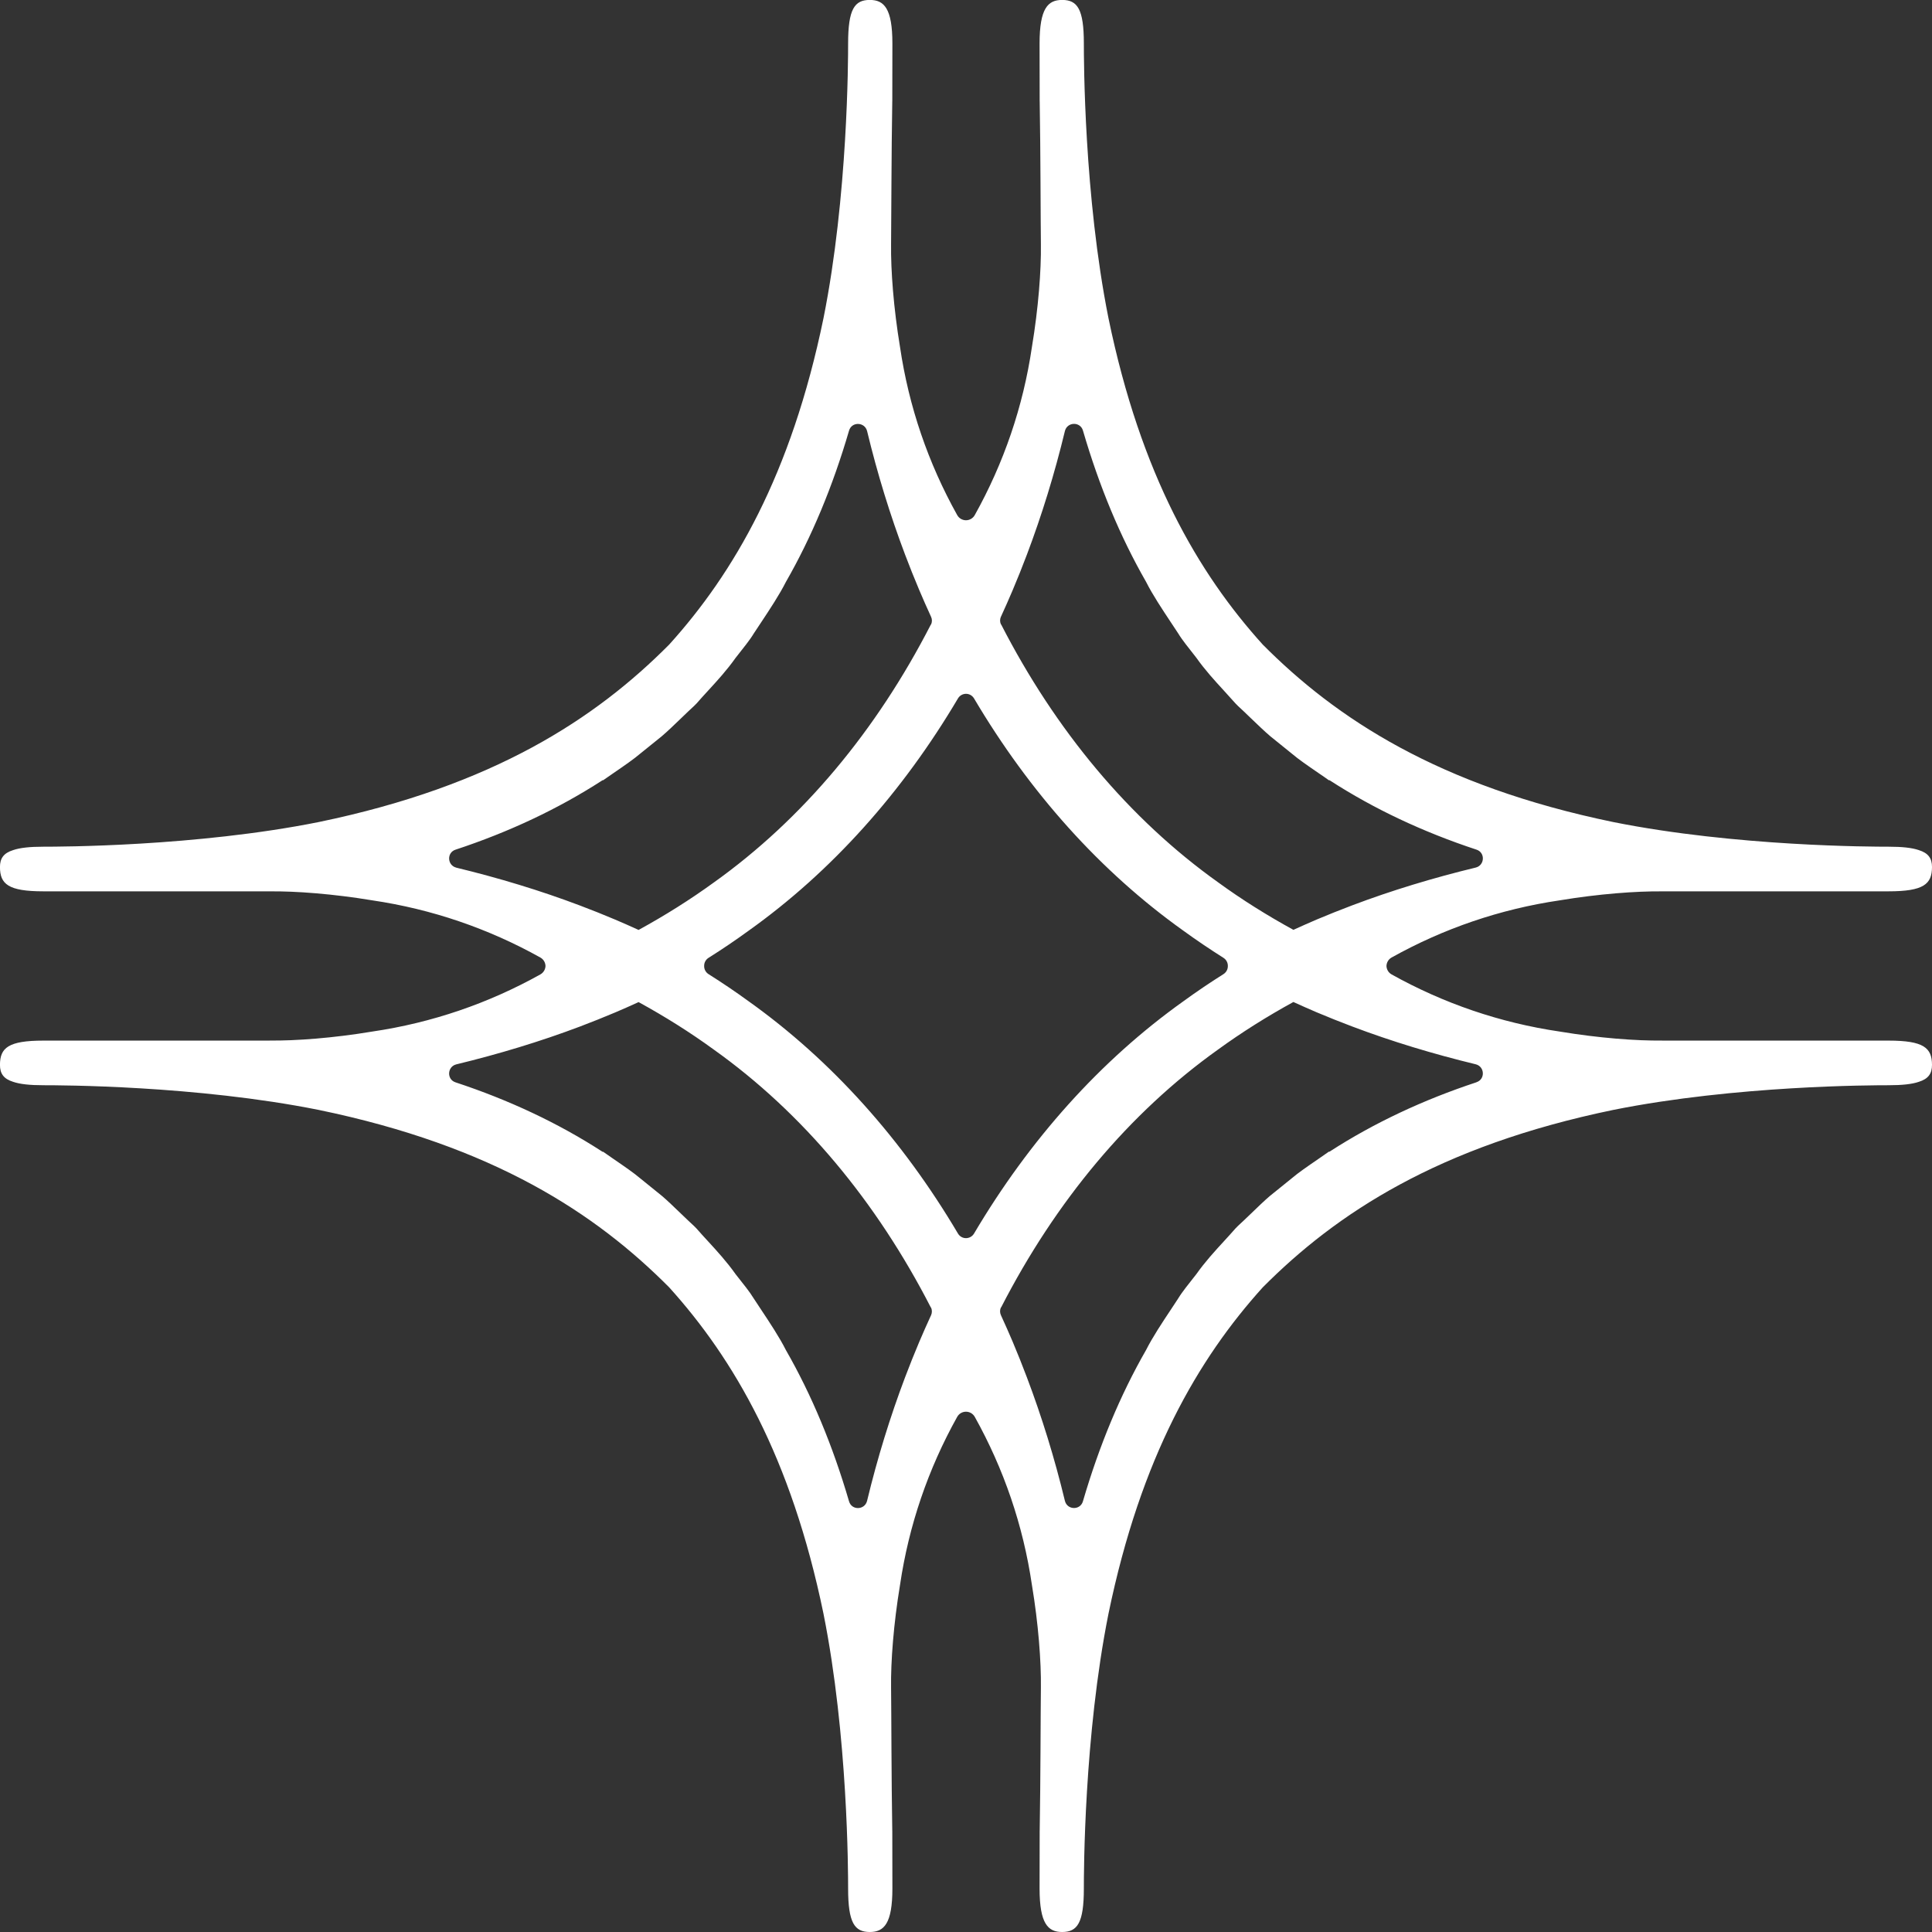 <svg width="60" height="60" viewBox="0 0 60 60" fill="none" xmlns="http://www.w3.org/2000/svg">
<rect x="0" y="0" width="60" height="60" fill="#333333" stroke="none"/>
<path d="M58.65 32.317C58.075 32.317 54.049 32.317 51.613 32.317L51.626 32.315C50.821 32.326 49.648 32.238 48.438 32.036C46.584 31.764 44.829 31.16 43.218 30.262C43.115 30.204 43.062 30.102 43.058 29.999C43.062 29.895 43.115 29.794 43.218 29.736C44.829 28.837 46.584 28.234 48.438 27.961C49.648 27.76 50.821 27.673 51.626 27.682L51.613 27.681C54.049 27.681 58.075 27.681 58.65 27.681C59.741 27.681 60 27.457 60 26.925C60 26.66 59.889 26.493 59.588 26.4C59.38 26.329 59.078 26.295 58.644 26.295C58.174 26.295 53.913 26.292 50.108 25.531C44.659 24.406 41.491 22.307 39.216 20.018C37.214 17.802 35.43 14.754 34.425 9.883C33.663 6.079 33.66 1.818 33.66 1.348C33.66 0.28 33.459 -0.002 32.986 -0.002C32.546 -0.002 32.285 0.256 32.285 1.348C32.285 1.56 32.287 2.238 32.288 3.136L32.289 3.16C32.316 4.753 32.316 6.792 32.326 7.588C32.337 8.393 32.249 9.566 32.047 10.777C31.775 12.63 31.171 14.385 30.273 15.995C30.213 16.102 30.106 16.157 29.999 16.157C29.893 16.157 29.785 16.102 29.726 15.995C28.828 14.385 28.224 12.63 27.951 10.777C27.75 9.566 27.663 8.393 27.673 7.588C27.682 6.792 27.683 4.753 27.71 3.16L27.711 3.136C27.711 2.239 27.714 1.56 27.714 1.348C27.714 0.256 27.453 -0.002 27.013 -0.002C26.54 -0.002 26.339 0.28 26.339 1.348C26.339 1.818 26.336 6.079 25.574 9.883C24.569 14.754 22.784 17.802 20.782 20.018C18.508 22.306 15.34 24.405 9.891 25.531C6.086 26.292 1.825 26.295 1.355 26.295C0.921 26.295 0.619 26.329 0.411 26.4C0.11 26.493 -0.001 26.66 -0.001 26.925C-0.001 27.457 0.257 27.681 1.349 27.681C1.924 27.681 5.95 27.681 8.385 27.681L8.372 27.682C9.178 27.672 10.351 27.76 11.561 27.961C13.414 28.234 15.17 28.838 16.78 29.736C16.884 29.794 16.937 29.895 16.941 29.999C16.937 30.102 16.884 30.204 16.78 30.262C15.17 31.16 13.414 31.764 11.561 32.036C10.351 32.238 9.178 32.325 8.372 32.315L8.385 32.317C5.95 32.317 1.924 32.317 1.349 32.317C0.258 32.317 -0.001 32.541 -0.001 33.072C-0.001 33.338 0.11 33.505 0.411 33.598C0.619 33.669 0.921 33.703 1.355 33.703C1.825 33.703 6.086 33.706 9.891 34.468C15.34 35.592 18.508 37.692 20.782 39.98C22.784 42.197 24.569 45.244 25.574 50.115C26.336 53.919 26.339 58.18 26.339 58.65C26.339 59.718 26.54 60 27.013 60C27.453 60 27.714 59.742 27.714 58.65C27.714 58.438 27.712 57.76 27.711 56.862L27.71 56.838C27.683 55.245 27.683 53.206 27.673 52.41C27.662 51.605 27.75 50.432 27.951 49.222C28.224 47.369 28.828 45.613 29.726 44.003C29.786 43.896 29.893 43.842 29.999 43.842C30.106 43.842 30.213 43.896 30.273 44.003C31.171 45.613 31.775 47.369 32.047 49.222C32.249 50.432 32.336 51.605 32.326 52.41C32.316 53.206 32.316 55.245 32.289 56.838L32.288 56.862C32.288 57.76 32.285 58.438 32.285 58.65C32.285 59.742 32.546 60 32.986 60C33.459 60 33.66 59.718 33.66 58.65C33.66 58.18 33.663 53.919 34.425 50.115C35.43 45.244 37.214 42.197 39.216 39.98C41.491 37.692 44.659 35.593 50.108 34.468C53.913 33.706 58.174 33.703 58.644 33.703C59.078 33.703 59.38 33.669 59.588 33.598C59.889 33.505 60 33.338 60 33.072C60 32.541 59.741 32.317 58.65 32.317ZM31.085 19.153C31.211 18.879 31.333 18.602 31.452 18.322C31.605 17.961 31.751 17.595 31.891 17.225C32.356 15.995 32.751 14.714 33.071 13.389C33.141 13.099 33.548 13.085 33.632 13.371C34.138 15.105 34.791 16.674 35.592 18.069C35.792 18.468 36.097 18.926 36.366 19.332C36.445 19.451 36.521 19.564 36.588 19.668C36.657 19.782 36.741 19.897 36.826 20.008C36.883 20.083 36.941 20.158 36.997 20.227C37.058 20.303 37.116 20.376 37.154 20.428C37.425 20.811 37.724 21.137 38.014 21.453C38.133 21.583 38.252 21.713 38.368 21.845L38.449 21.927C38.545 22.013 38.687 22.15 38.835 22.293C39.054 22.503 39.281 22.721 39.436 22.852L39.457 22.87C39.625 23.004 39.955 23.272 40.128 23.412C40.307 23.566 40.587 23.761 40.961 24.017C41.083 24.1 41.193 24.175 41.267 24.23H41.289L41.308 24.242C42.67 25.122 44.19 25.838 45.855 26.387C46.13 26.477 46.111 26.869 45.834 26.942C44.511 27.262 43.217 27.654 41.99 28.118C41.62 28.258 41.254 28.404 40.893 28.556C40.649 28.66 40.408 28.768 40.168 28.877C39.348 28.428 38.568 27.939 37.834 27.405C35.067 25.432 32.781 22.684 31.09 19.391H31.085C31.05 19.315 31.05 19.228 31.085 19.151V19.153ZM14.166 26.944C13.889 26.87 13.87 26.479 14.145 26.388C15.81 25.839 17.329 25.123 18.692 24.244L18.711 24.231H18.732C18.807 24.177 18.916 24.102 19.039 24.018C19.413 23.762 19.693 23.567 19.872 23.413C20.045 23.273 20.375 23.005 20.543 22.872L20.564 22.854C20.719 22.723 20.946 22.505 21.165 22.294C21.313 22.151 21.455 22.014 21.551 21.928L21.632 21.847C21.747 21.714 21.867 21.584 21.986 21.454C22.275 21.139 22.575 20.812 22.846 20.429C22.884 20.378 22.942 20.305 23.003 20.229C23.058 20.159 23.116 20.085 23.174 20.01C23.259 19.899 23.343 19.784 23.412 19.669C23.479 19.566 23.555 19.453 23.634 19.334C23.903 18.928 24.207 18.469 24.408 18.07C25.208 16.676 25.862 15.106 26.368 13.373C26.451 13.087 26.859 13.101 26.929 13.39C27.249 14.716 27.644 15.998 28.109 17.227C28.249 17.597 28.395 17.963 28.548 18.324C28.666 18.604 28.789 18.881 28.915 19.155C28.951 19.231 28.95 19.318 28.915 19.395H28.909C27.219 22.687 24.933 25.435 22.166 27.408C21.432 27.941 20.651 28.431 19.832 28.88C19.592 28.771 19.351 28.663 19.107 28.56C18.746 28.407 18.38 28.261 18.009 28.121C16.783 27.657 15.489 27.265 14.166 26.945V26.944ZM28.915 40.845C28.789 41.119 28.666 41.396 28.547 41.676C28.394 42.037 28.249 42.403 28.108 42.773C27.643 44.003 27.248 45.284 26.928 46.61C26.858 46.899 26.451 46.913 26.368 46.627C25.861 44.894 25.208 43.324 24.408 41.93C24.207 41.531 23.903 41.072 23.633 40.666C23.554 40.547 23.479 40.434 23.412 40.331C23.342 40.216 23.259 40.101 23.174 39.99C23.116 39.915 23.058 39.841 23.002 39.771C22.942 39.695 22.883 39.622 22.845 39.571C22.574 39.188 22.275 38.861 21.985 38.545C21.866 38.416 21.747 38.286 21.631 38.153L21.551 38.072C21.454 37.986 21.313 37.848 21.164 37.706C20.945 37.495 20.719 37.277 20.564 37.146L20.542 37.128C20.375 36.995 20.044 36.727 19.872 36.586C19.692 36.432 19.412 36.238 19.038 35.982C18.916 35.898 18.806 35.823 18.732 35.769H18.71L18.691 35.756C17.329 34.876 15.809 34.161 14.144 33.612C13.87 33.521 13.888 33.13 14.166 33.056C15.488 32.736 16.782 32.344 18.009 31.881C18.379 31.74 18.745 31.595 19.106 31.442C19.351 31.338 19.592 31.231 19.832 31.121C20.651 31.57 21.432 32.06 22.165 32.594C24.933 34.566 27.219 37.315 28.909 40.607H28.915C28.949 40.683 28.949 40.77 28.915 40.847V40.845ZM30.25 38.308C30.193 38.404 30.096 38.451 30 38.452C29.904 38.452 29.807 38.404 29.75 38.308C28.026 35.395 25.831 32.935 23.246 31.093C22.845 30.801 22.43 30.521 22.005 30.253C21.914 30.195 21.868 30.1 21.868 30.005C21.868 30.004 21.868 30.002 21.869 30C21.869 30 21.869 30 21.869 29.999C21.869 29.999 21.869 29.999 21.869 29.998C21.869 29.998 21.868 29.995 21.868 29.994C21.868 29.899 21.914 29.803 22.005 29.746C22.431 29.478 22.845 29.198 23.246 28.906C25.831 27.064 28.026 24.604 29.75 21.691C29.807 21.595 29.904 21.548 30 21.547C30.096 21.547 30.193 21.595 30.25 21.691C31.974 24.604 34.169 27.064 36.754 28.906C37.155 29.198 37.57 29.477 37.995 29.746C38.086 29.804 38.132 29.899 38.132 29.994C38.132 29.995 38.132 29.997 38.131 29.998C38.131 29.998 38.131 29.999 38.131 29.999C38.131 29.999 38.131 30 38.131 30C38.131 30 38.132 30.004 38.132 30.005C38.132 30.1 38.086 30.195 37.995 30.253C37.569 30.521 37.155 30.801 36.754 31.093C34.169 32.935 31.974 35.395 30.25 38.308ZM45.855 33.61C44.19 34.16 42.671 34.875 41.308 35.754L41.289 35.767H41.267C41.193 35.821 41.083 35.896 40.961 35.98C40.587 36.236 40.306 36.431 40.127 36.585C39.954 36.726 39.624 36.994 39.457 37.126L39.435 37.144C39.28 37.275 39.053 37.493 38.835 37.704C38.686 37.847 38.544 37.984 38.448 38.07L38.368 38.151C38.252 38.285 38.133 38.414 38.014 38.544C37.724 38.859 37.425 39.186 37.154 39.569C37.116 39.62 37.057 39.693 36.997 39.769C36.941 39.839 36.883 39.913 36.825 39.989C36.74 40.099 36.657 40.214 36.587 40.329C36.52 40.432 36.445 40.546 36.366 40.665C36.096 41.07 35.792 41.529 35.591 41.928C34.791 43.322 34.138 44.892 33.631 46.625C33.548 46.911 33.14 46.898 33.071 46.608C32.751 45.282 32.355 44.001 31.89 42.772C31.75 42.401 31.604 42.035 31.452 41.675C31.333 41.395 31.21 41.117 31.084 40.843C31.049 40.767 31.049 40.68 31.084 40.604H31.09C32.78 37.312 35.066 34.563 37.834 32.59C38.568 32.057 39.348 31.567 40.167 31.118C40.407 31.227 40.649 31.335 40.893 31.439C41.253 31.591 41.62 31.737 41.99 31.877C43.216 32.341 44.511 32.733 45.833 33.053C46.111 33.126 46.129 33.518 45.855 33.608V33.61Z" fill="white"/>
</svg>
